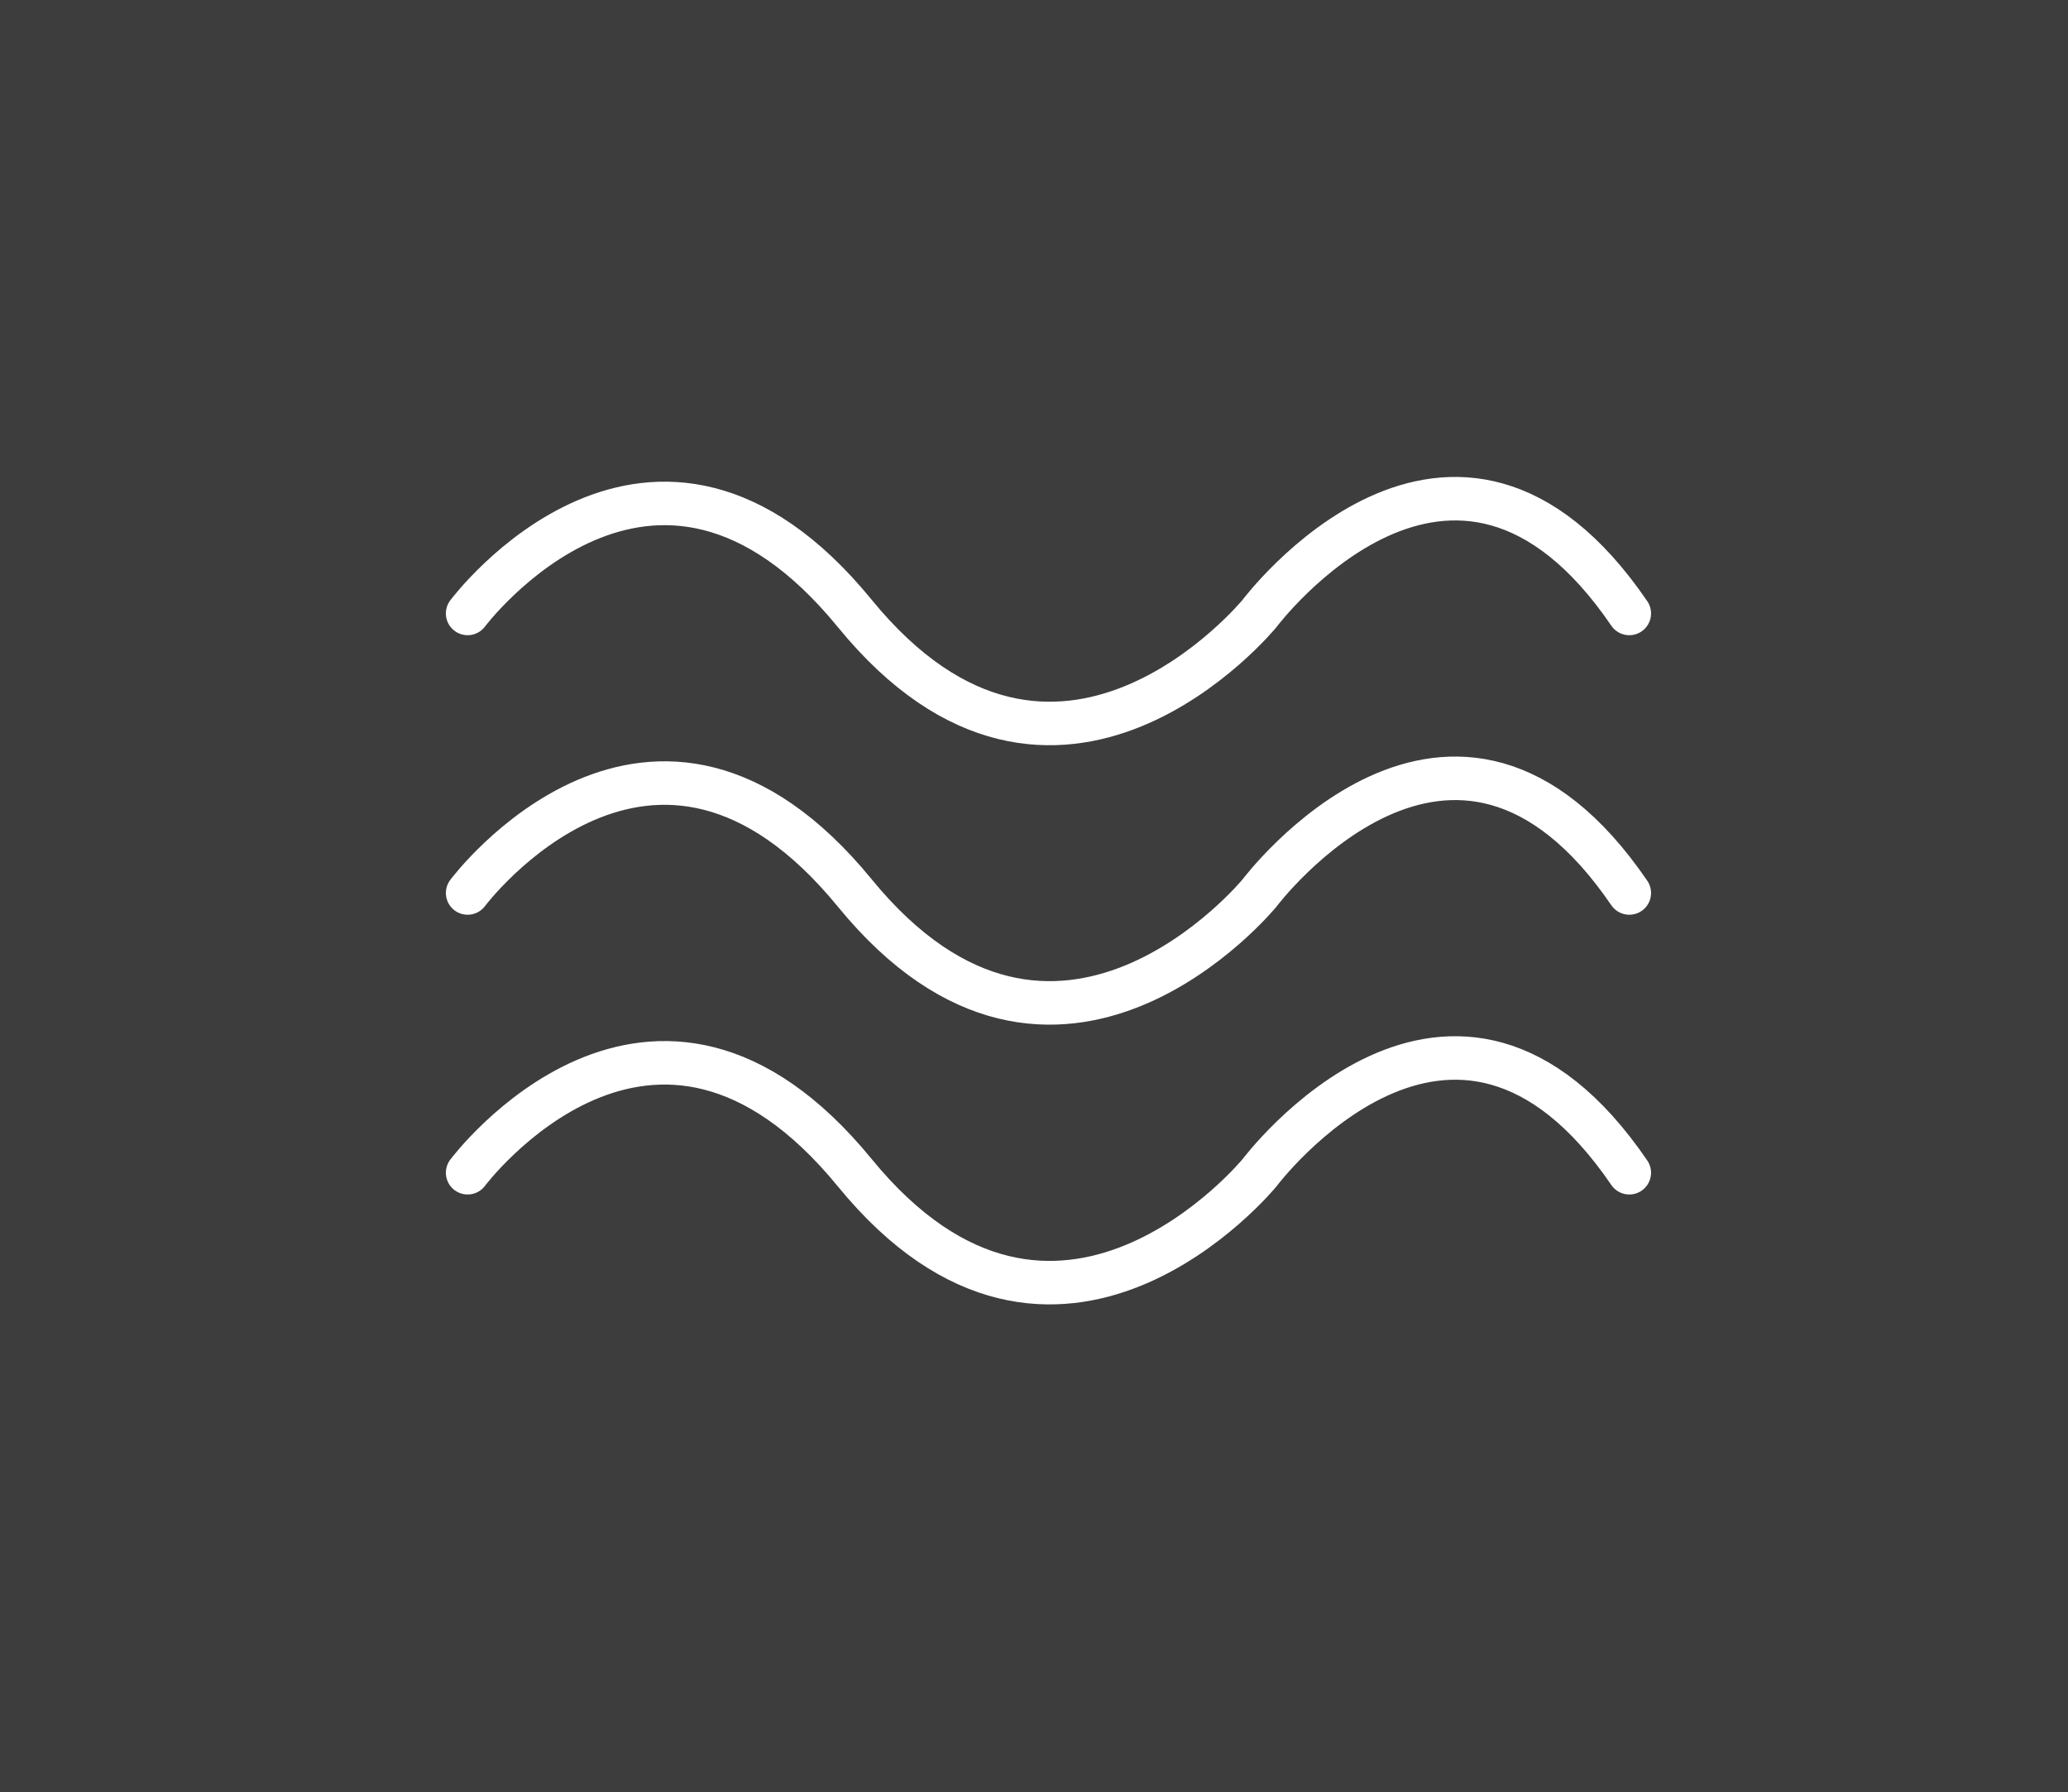<?xml version="1.0" encoding="UTF-8"?> <svg xmlns="http://www.w3.org/2000/svg" viewBox="0 0 95.08 82.39"><defs><style>.cls-1{fill:#3d3d3d;}.cls-2{fill:none;stroke:#fff;stroke-linecap:round;stroke-linejoin:round;stroke-width:2px;}</style></defs><title>Risorsa 115</title><g id="Livello_2" data-name="Livello 2"><g id="Livello_1-2" data-name="Livello 1"><rect class="cls-1" width="95.08" height="82.39"></rect><path class="cls-2" d="M21.5,28.2s8.5-11.38,17.8,0,18.61,0,18.61,0,8.9-11.87,17,0"></path><path class="cls-2" d="M21.5,41.05s8.5-11.37,17.8,0,18.61,0,18.61,0,8.9-11.86,17,0"></path><path class="cls-2" d="M21.5,53.91s8.5-11.37,17.8,0,18.61,0,18.61,0,8.9-11.87,17,0"></path></g></g></svg> 